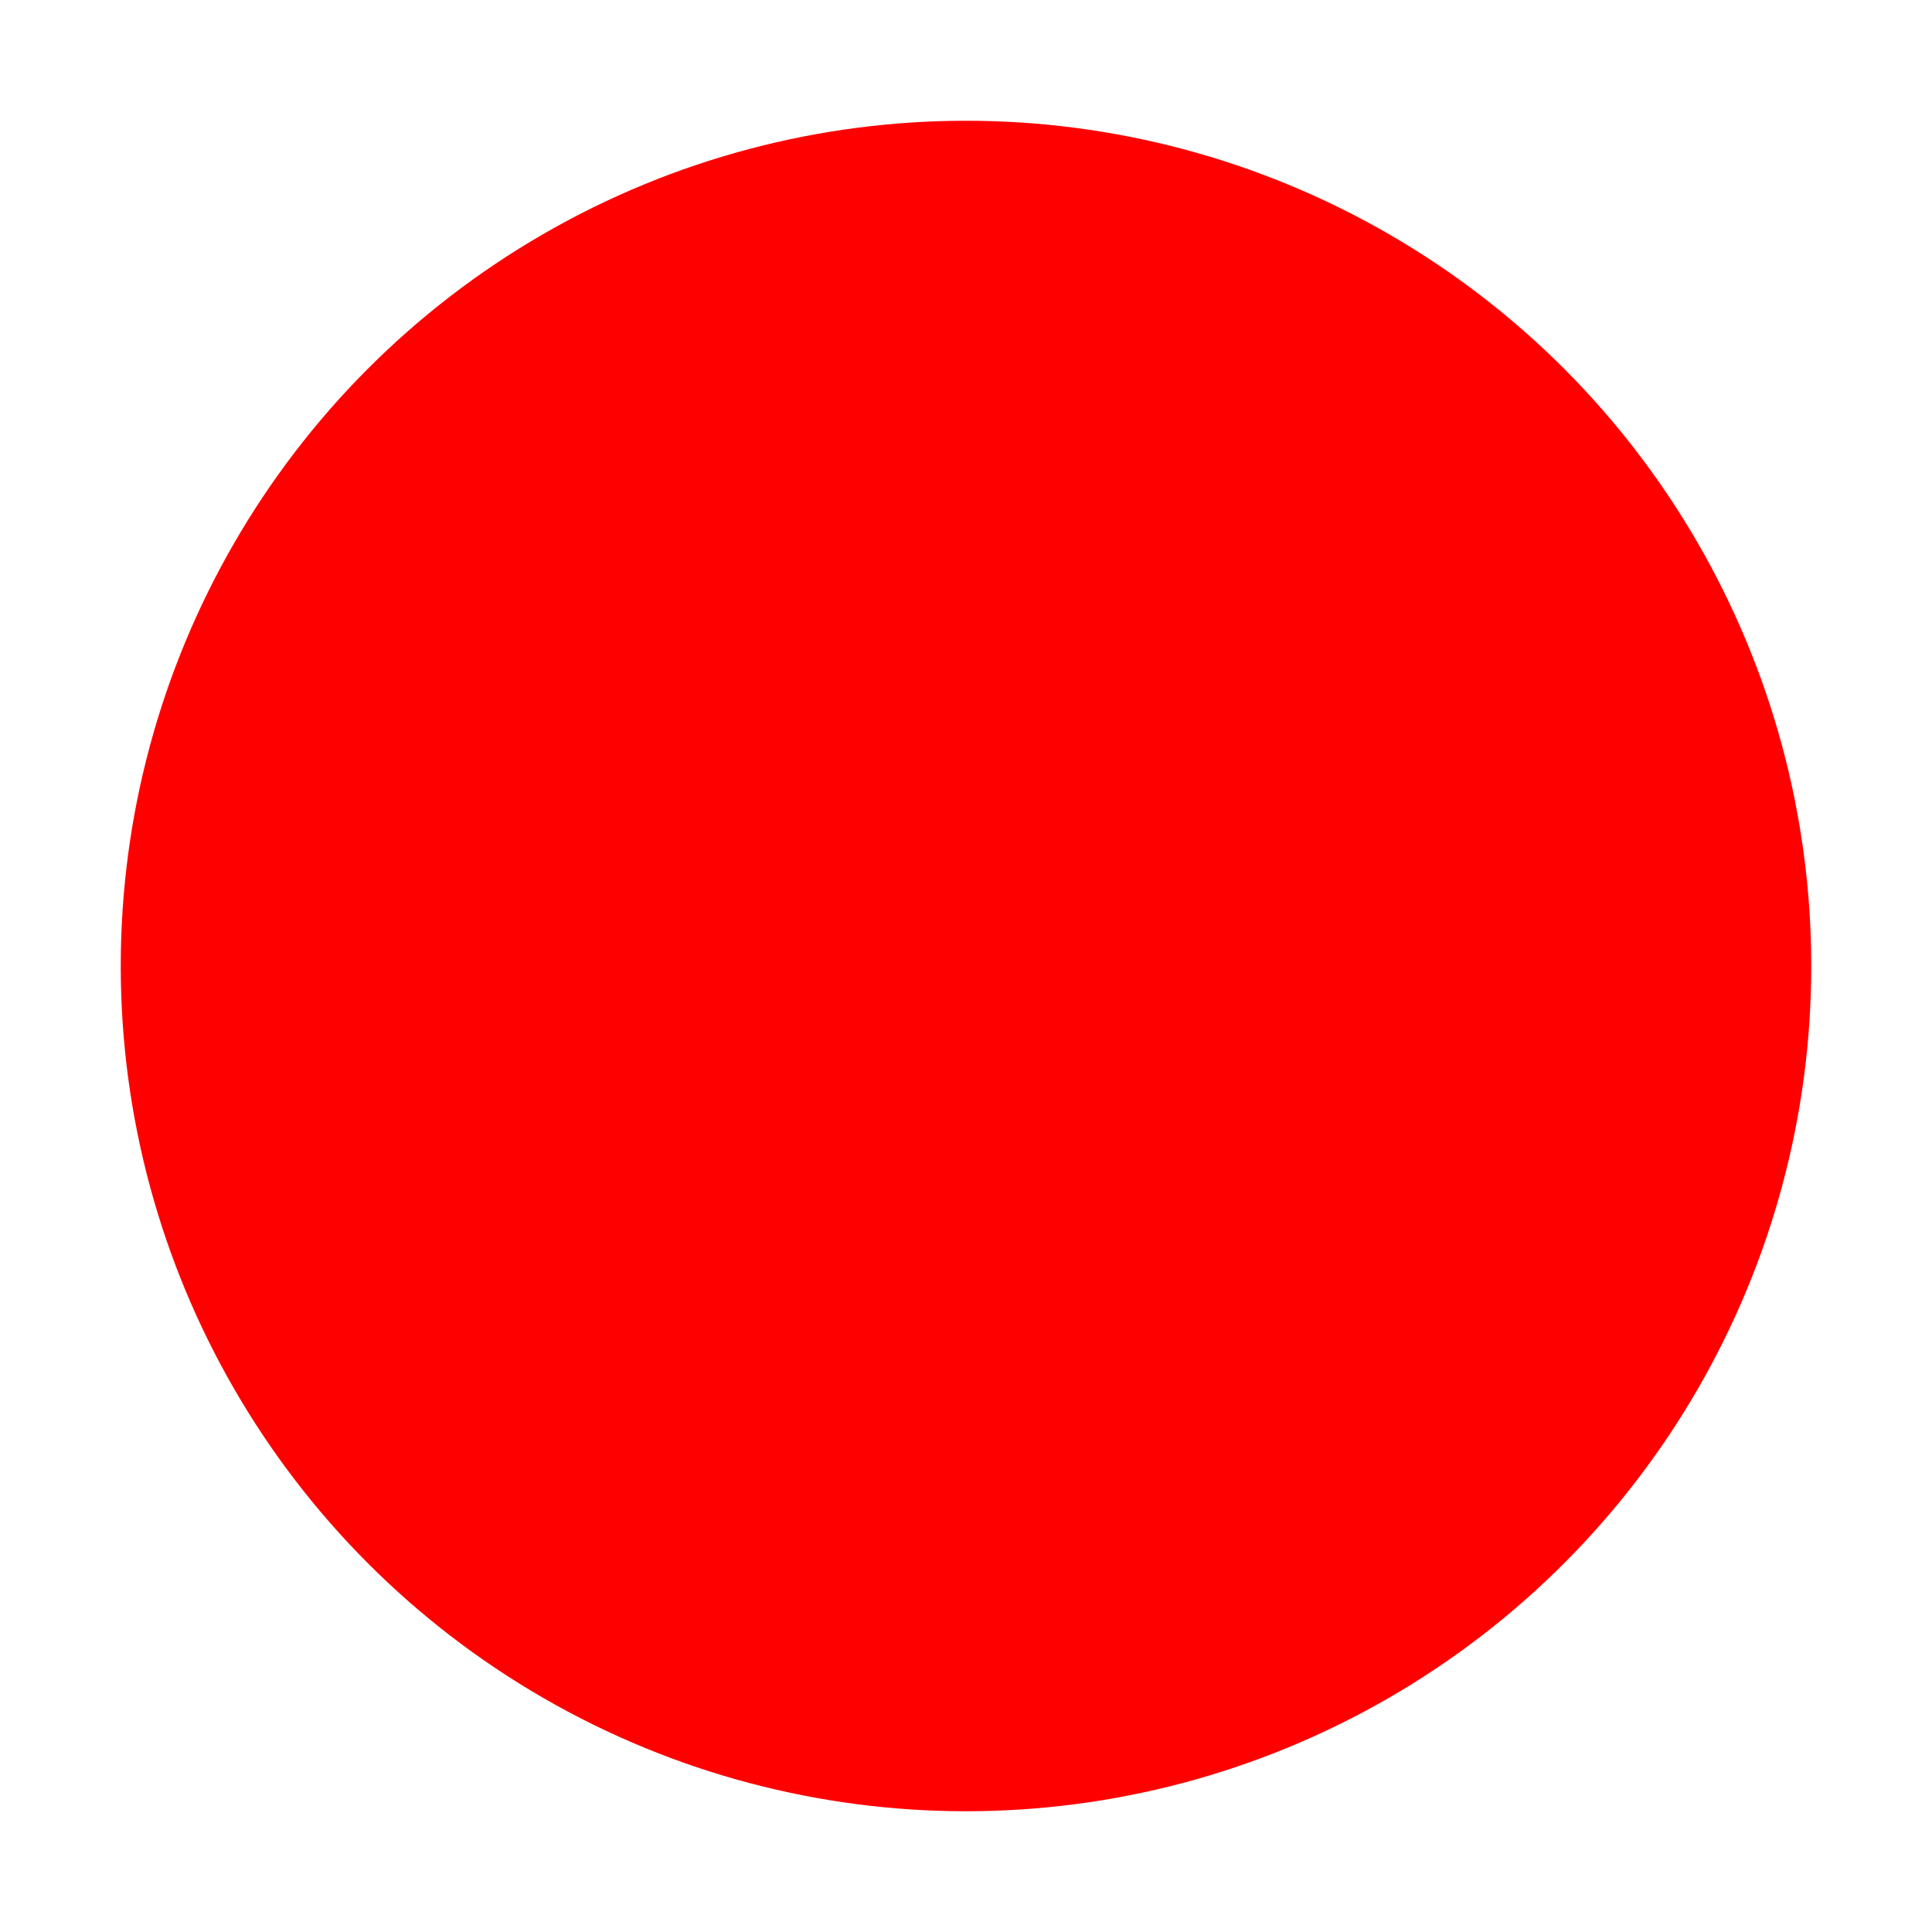 <?xml version="1.0" encoding="UTF-8"?>
<svg width="48px" height="48px" viewBox="0 0 48 48" version="1.1" xmlns="http://www.w3.org/2000/svg" xmlns:xlink="http://www.w3.org/1999/xlink">
    <!-- Generator: Sketch 53 (72520) - https://sketchapp.com -->
    <title>record-script</title>
    <desc>Created with Sketch.</desc>
    <g id="record-script" stroke="none" stroke-width="1" fill="none" fill-rule="evenodd">
        <circle id="Oval" fill="#FF0000" cx="24" cy="24" r="21"></circle>
    </g>
</svg>